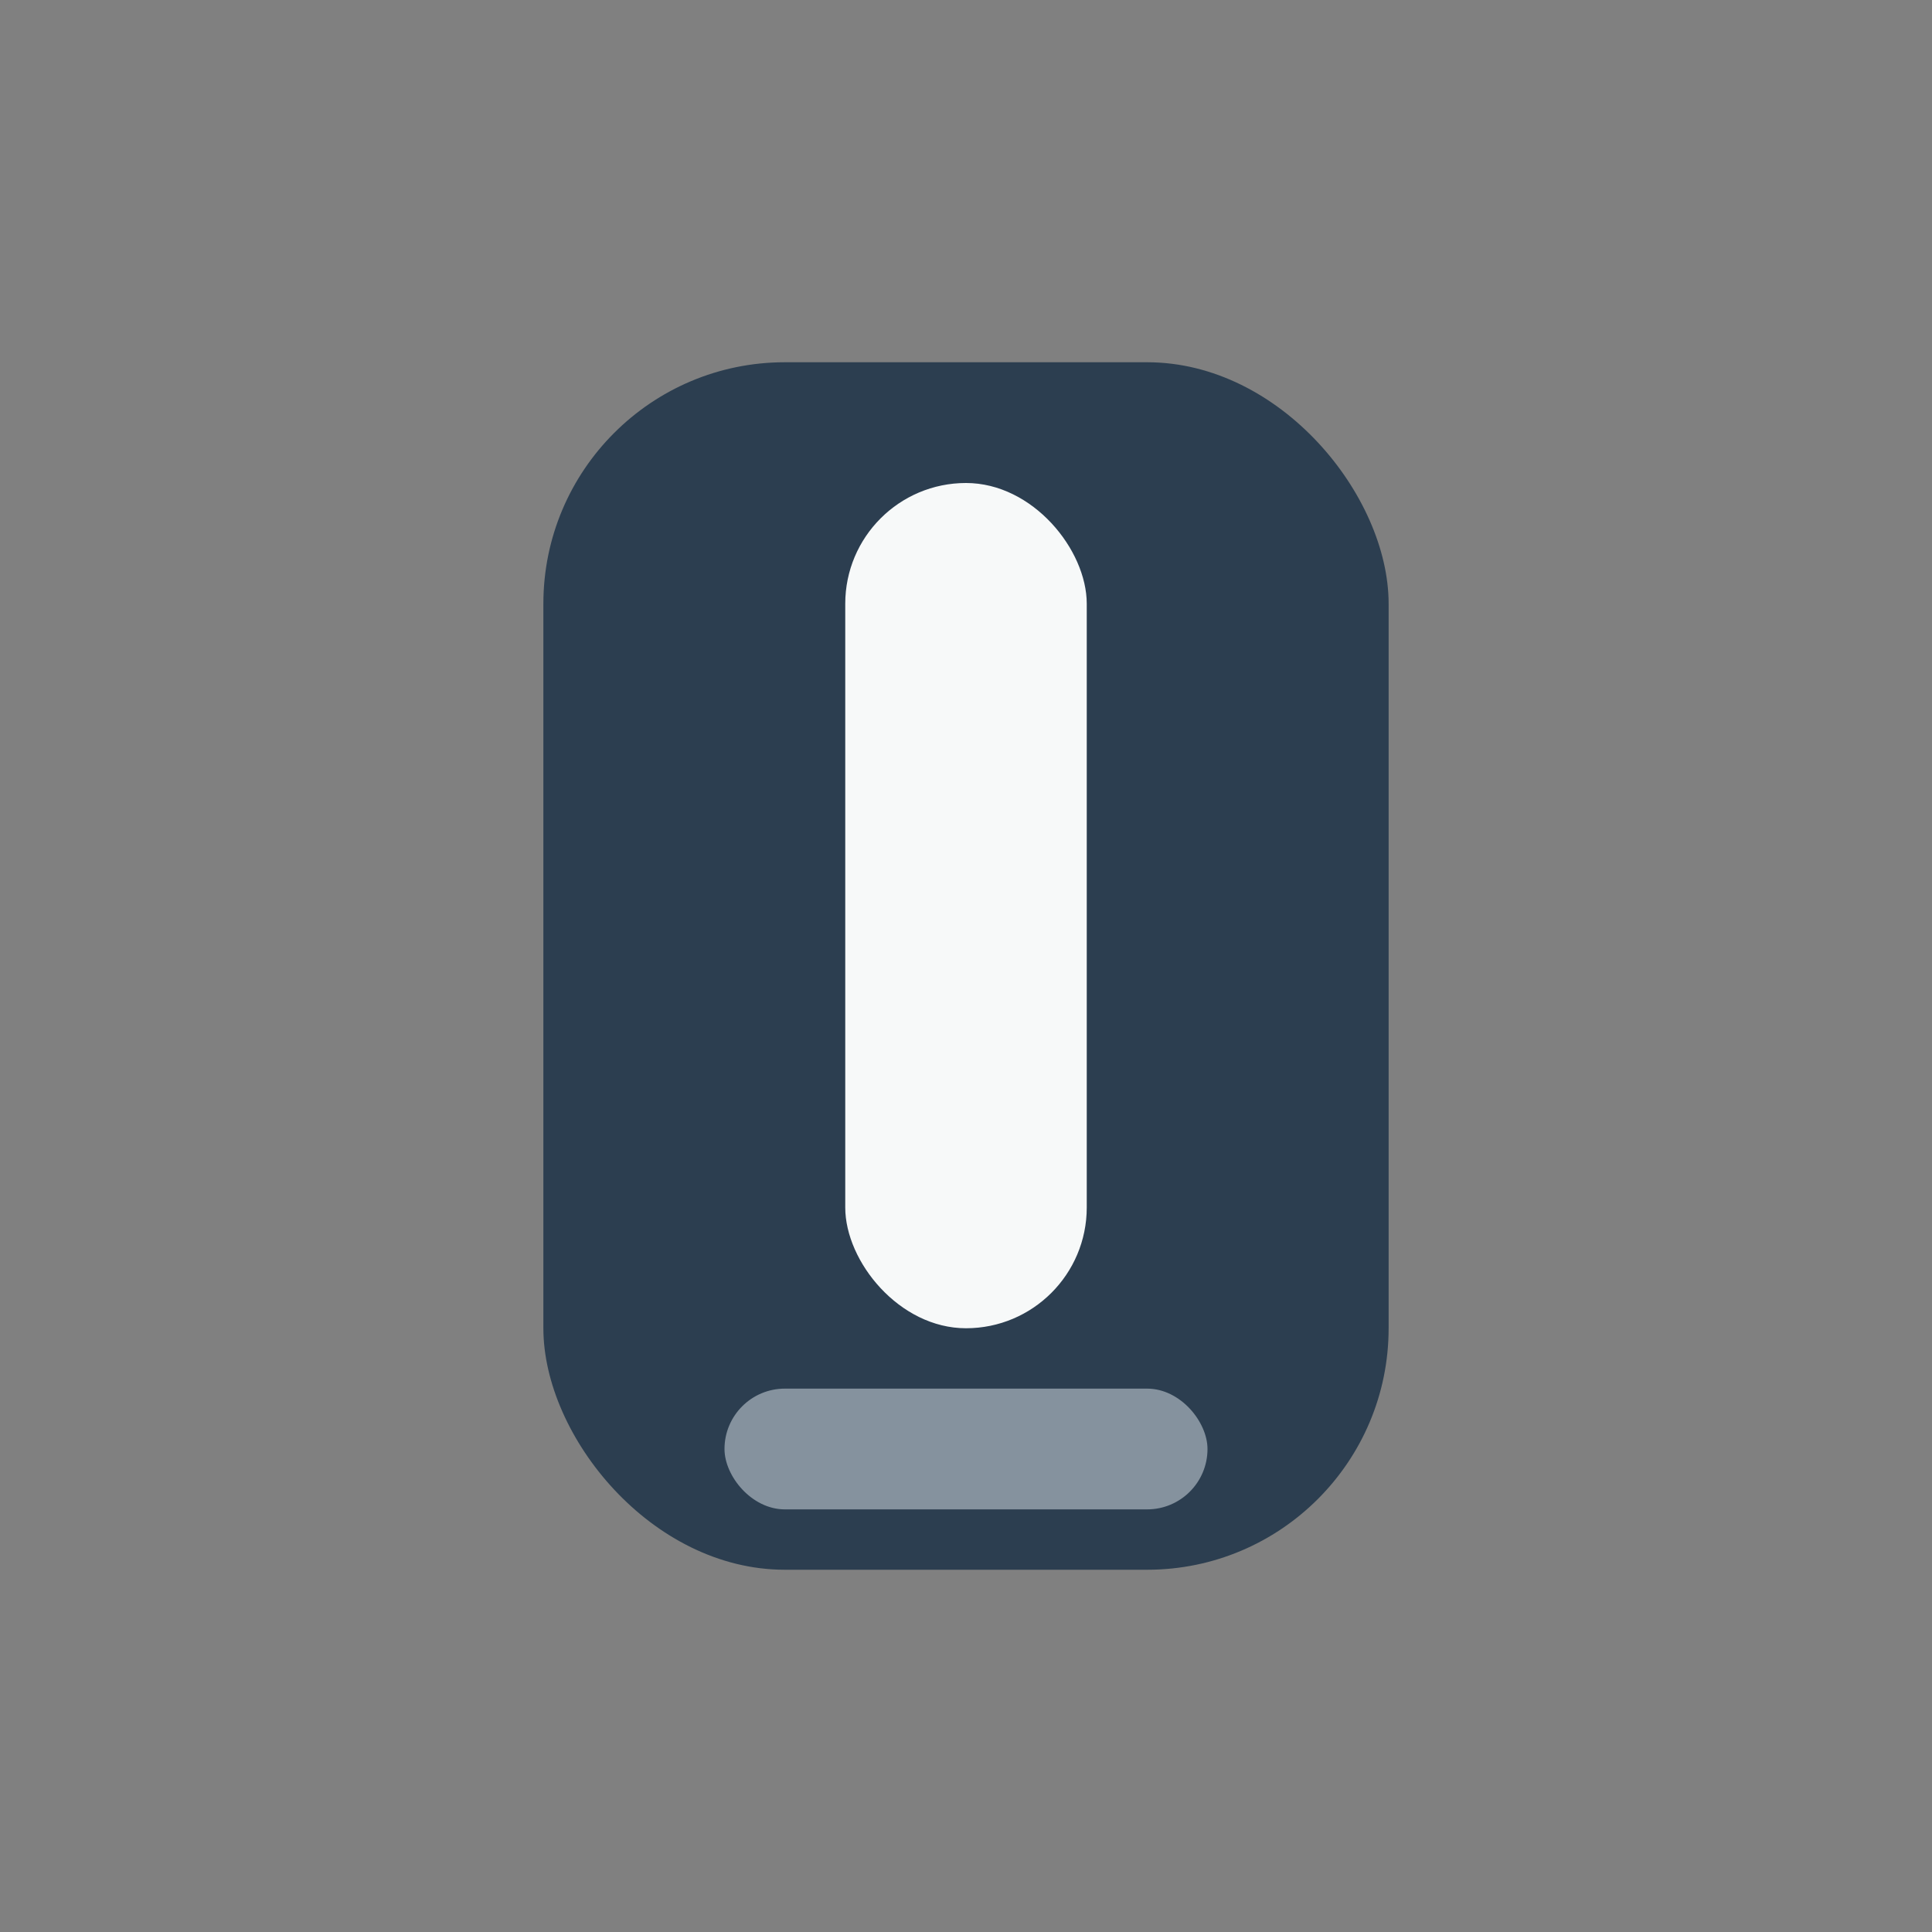<?xml version="1.0" encoding="UTF-8"?>
<svg xmlns="http://www.w3.org/2000/svg" width="32" height="32" viewBox="0 0 32 32"><rect x="0" y="0" width="32" height="32" fill="#808080" stroke="none"/><rect x="9" y="6" width="14" height="20" rx="4" fill="#2C3E50"/><rect x="12" y="23" width="8" height="2" rx="1" fill="#85929E"/><rect x="14" y="8" width="4" height="14" rx="2" fill="#F7F9F9"/></svg>
